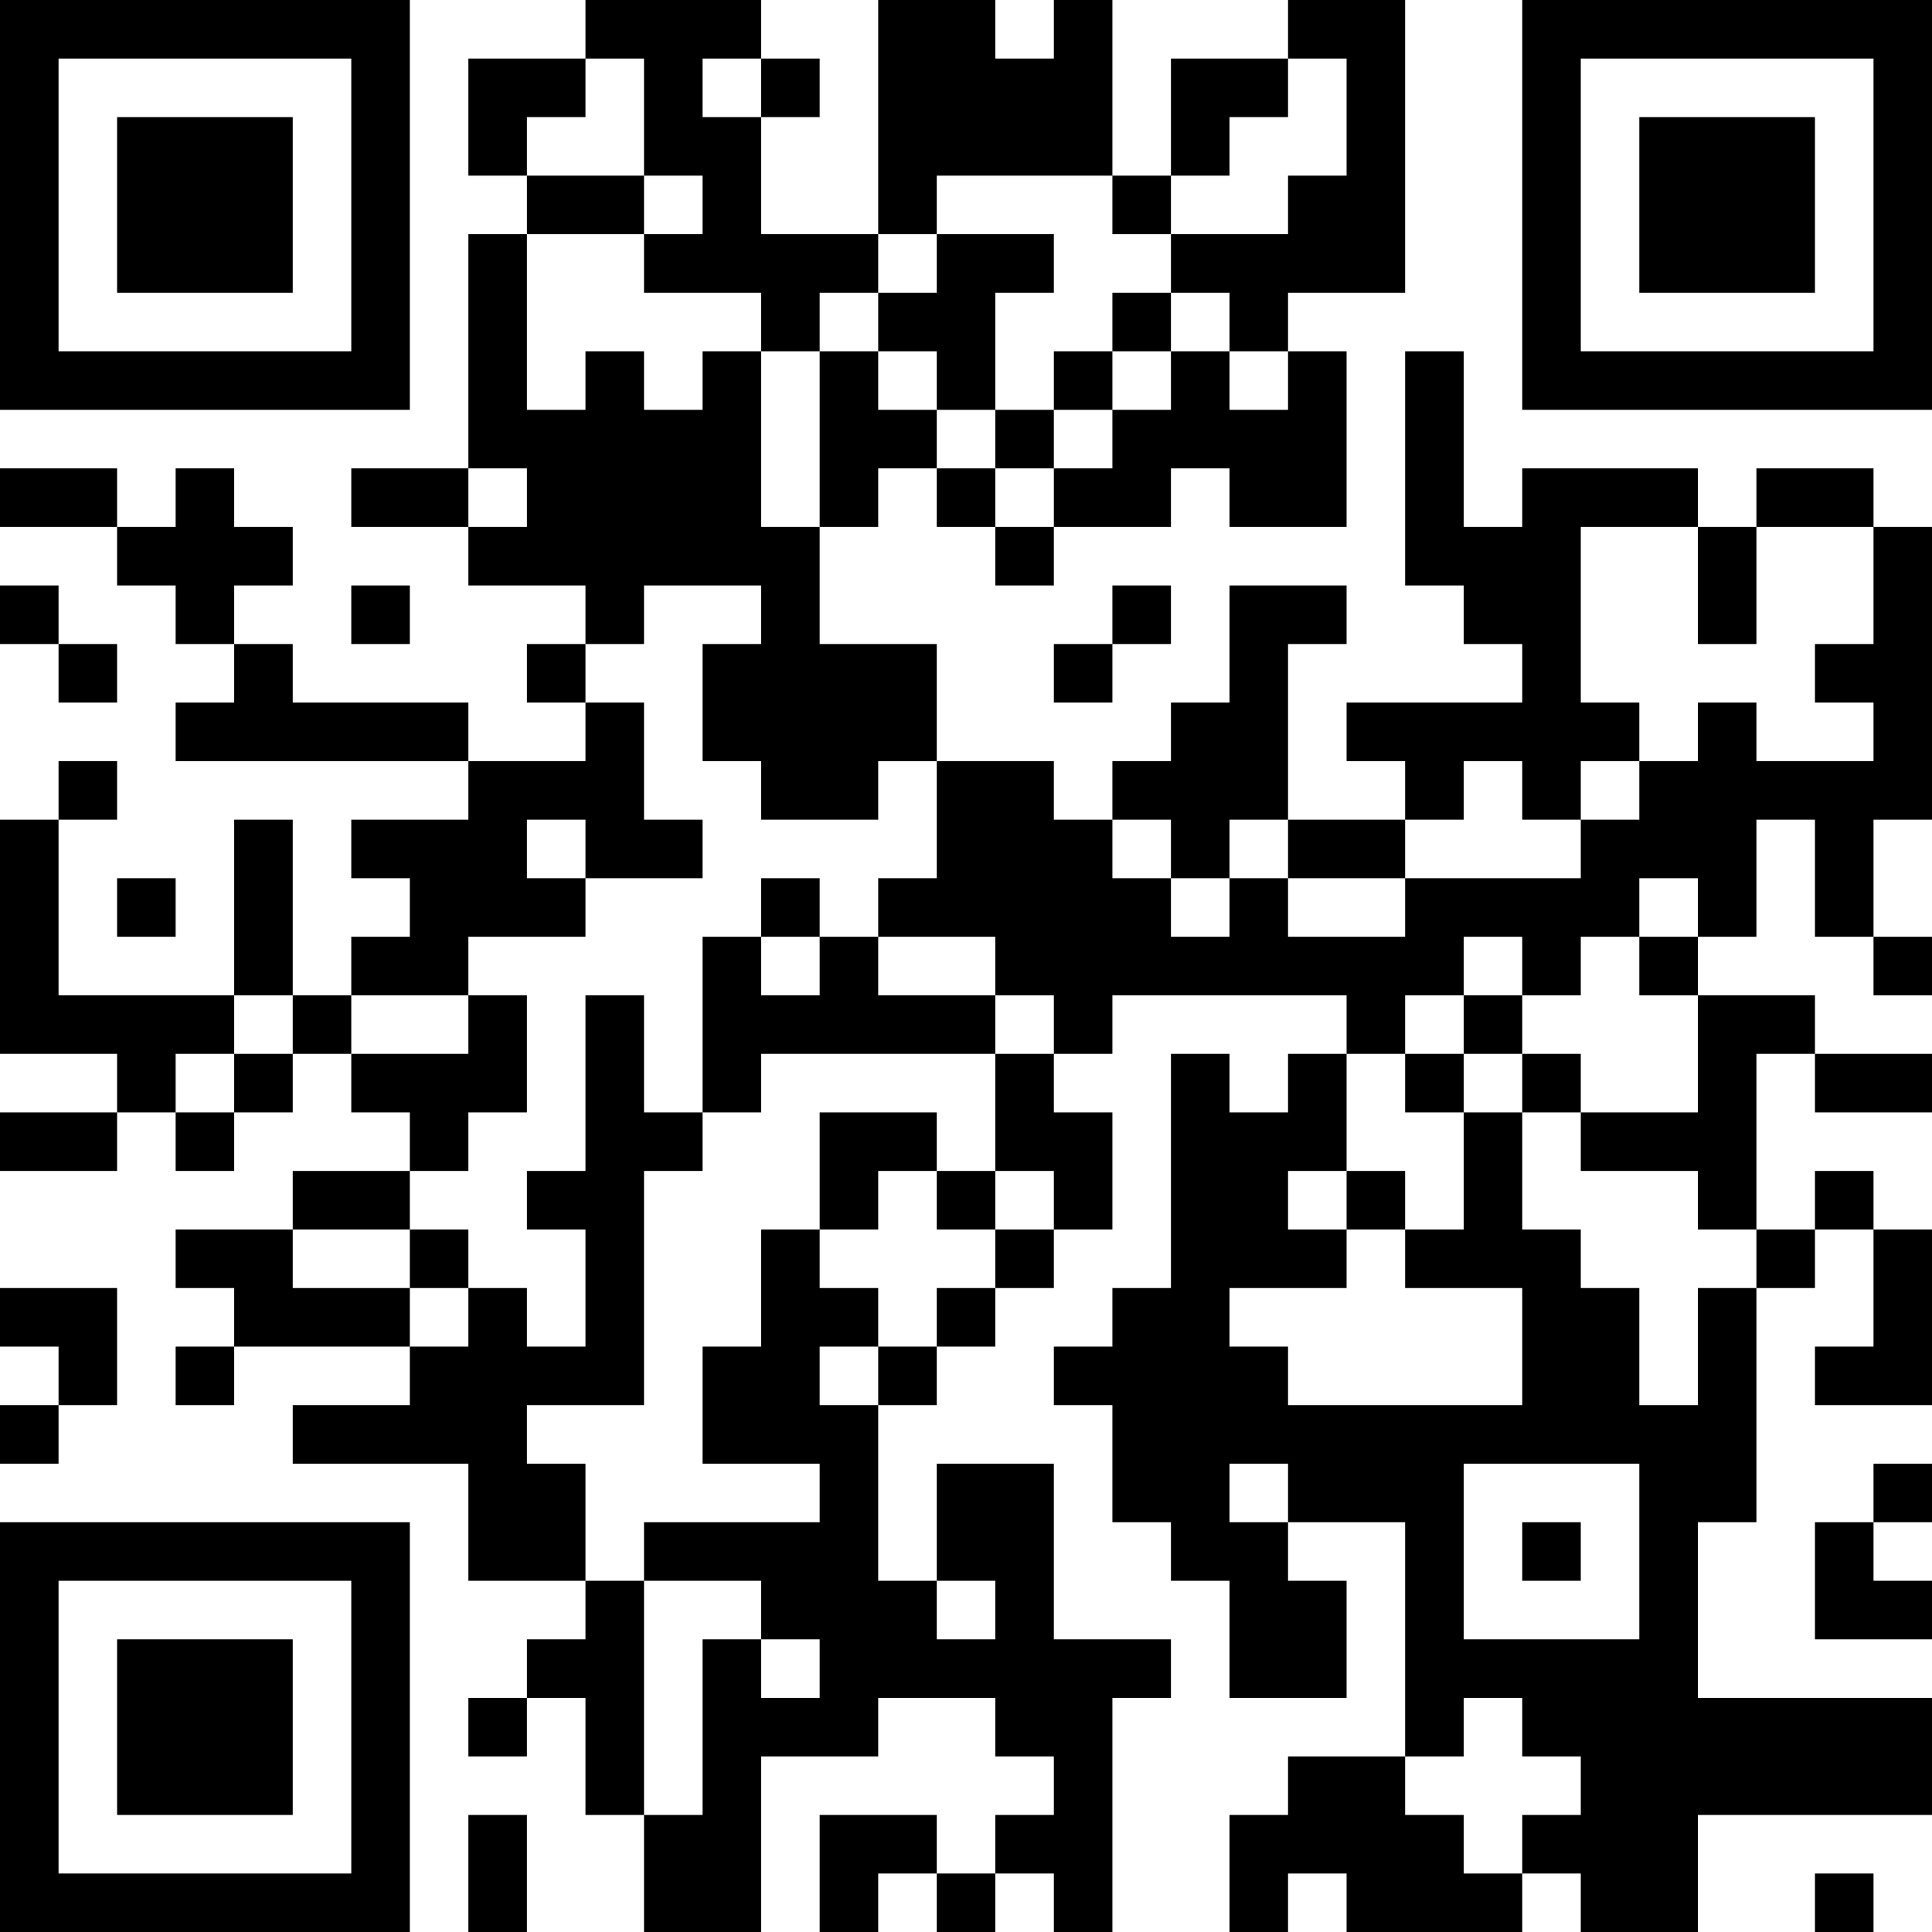 <?xml version="1.0" encoding="UTF-8"?>
<svg xmlns="http://www.w3.org/2000/svg" version="1.1" width="250" height="250" viewBox="0 0 250 250"><rect x="0" y="0" width="250" height="250" fill="#ffffff"/><g transform="scale(7.576)"><g transform="translate(0,0)"><path fill-rule="evenodd" d="M10 0L10 1L8 1L8 3L9 3L9 4L8 4L8 8L6 8L6 9L8 9L8 10L10 10L10 11L9 11L9 12L10 12L10 13L8 13L8 12L5 12L5 11L4 11L4 10L5 10L5 9L4 9L4 8L3 8L3 9L2 9L2 8L0 8L0 9L2 9L2 10L3 10L3 11L4 11L4 12L3 12L3 13L8 13L8 14L6 14L6 15L7 15L7 16L6 16L6 17L5 17L5 14L4 14L4 17L1 17L1 14L2 14L2 13L1 13L1 14L0 14L0 18L2 18L2 19L0 19L0 20L2 20L2 19L3 19L3 20L4 20L4 19L5 19L5 18L6 18L6 19L7 19L7 20L5 20L5 21L3 21L3 22L4 22L4 23L3 23L3 24L4 24L4 23L7 23L7 24L5 24L5 25L8 25L8 27L10 27L10 28L9 28L9 29L8 29L8 30L9 30L9 29L10 29L10 31L11 31L11 33L13 33L13 30L15 30L15 29L17 29L17 30L18 30L18 31L17 31L17 32L16 32L16 31L14 31L14 33L15 33L15 32L16 32L16 33L17 33L17 32L18 32L18 33L19 33L19 29L20 29L20 28L18 28L18 25L16 25L16 27L15 27L15 24L16 24L16 23L17 23L17 22L18 22L18 21L19 21L19 19L18 19L18 18L19 18L19 17L23 17L23 18L22 18L22 19L21 19L21 18L20 18L20 22L19 22L19 23L18 23L18 24L19 24L19 26L20 26L20 27L21 27L21 29L23 29L23 27L22 27L22 26L24 26L24 30L22 30L22 31L21 31L21 33L22 33L22 32L23 32L23 33L26 33L26 32L27 32L27 33L29 33L29 31L33 31L33 29L29 29L29 26L30 26L30 22L31 22L31 21L32 21L32 23L31 23L31 24L33 24L33 21L32 21L32 20L31 20L31 21L30 21L30 18L31 18L31 19L33 19L33 18L31 18L31 17L29 17L29 16L30 16L30 14L31 14L31 16L32 16L32 17L33 17L33 16L32 16L32 14L33 14L33 9L32 9L32 8L30 8L30 9L29 9L29 8L26 8L26 9L25 9L25 6L24 6L24 10L25 10L25 11L26 11L26 12L23 12L23 13L24 13L24 14L22 14L22 11L23 11L23 10L21 10L21 12L20 12L20 13L19 13L19 14L18 14L18 13L16 13L16 11L14 11L14 9L15 9L15 8L16 8L16 9L17 9L17 10L18 10L18 9L20 9L20 8L21 8L21 9L23 9L23 6L22 6L22 5L24 5L24 0L22 0L22 1L20 1L20 3L19 3L19 0L18 0L18 1L17 1L17 0L15 0L15 4L13 4L13 2L14 2L14 1L13 1L13 0ZM10 1L10 2L9 2L9 3L11 3L11 4L9 4L9 7L10 7L10 6L11 6L11 7L12 7L12 6L13 6L13 9L14 9L14 6L15 6L15 7L16 7L16 8L17 8L17 9L18 9L18 8L19 8L19 7L20 7L20 6L21 6L21 7L22 7L22 6L21 6L21 5L20 5L20 4L22 4L22 3L23 3L23 1L22 1L22 2L21 2L21 3L20 3L20 4L19 4L19 3L16 3L16 4L15 4L15 5L14 5L14 6L13 6L13 5L11 5L11 4L12 4L12 3L11 3L11 1ZM12 1L12 2L13 2L13 1ZM16 4L16 5L15 5L15 6L16 6L16 7L17 7L17 8L18 8L18 7L19 7L19 6L20 6L20 5L19 5L19 6L18 6L18 7L17 7L17 5L18 5L18 4ZM8 8L8 9L9 9L9 8ZM27 9L27 12L28 12L28 13L27 13L27 14L26 14L26 13L25 13L25 14L24 14L24 15L22 15L22 14L21 14L21 15L20 15L20 14L19 14L19 15L20 15L20 16L21 16L21 15L22 15L22 16L24 16L24 15L27 15L27 14L28 14L28 13L29 13L29 12L30 12L30 13L32 13L32 12L31 12L31 11L32 11L32 9L30 9L30 11L29 11L29 9ZM0 10L0 11L1 11L1 12L2 12L2 11L1 11L1 10ZM6 10L6 11L7 11L7 10ZM11 10L11 11L10 11L10 12L11 12L11 14L12 14L12 15L10 15L10 14L9 14L9 15L10 15L10 16L8 16L8 17L6 17L6 18L8 18L8 17L9 17L9 19L8 19L8 20L7 20L7 21L5 21L5 22L7 22L7 23L8 23L8 22L9 22L9 23L10 23L10 21L9 21L9 20L10 20L10 17L11 17L11 19L12 19L12 20L11 20L11 24L9 24L9 25L10 25L10 27L11 27L11 31L12 31L12 28L13 28L13 29L14 29L14 28L13 28L13 27L11 27L11 26L14 26L14 25L12 25L12 23L13 23L13 21L14 21L14 22L15 22L15 23L14 23L14 24L15 24L15 23L16 23L16 22L17 22L17 21L18 21L18 20L17 20L17 18L18 18L18 17L17 17L17 16L15 16L15 15L16 15L16 13L15 13L15 14L13 14L13 13L12 13L12 11L13 11L13 10ZM19 10L19 11L18 11L18 12L19 12L19 11L20 11L20 10ZM2 15L2 16L3 16L3 15ZM13 15L13 16L12 16L12 19L13 19L13 18L17 18L17 17L15 17L15 16L14 16L14 15ZM28 15L28 16L27 16L27 17L26 17L26 16L25 16L25 17L24 17L24 18L23 18L23 20L22 20L22 21L23 21L23 22L21 22L21 23L22 23L22 24L26 24L26 22L24 22L24 21L25 21L25 19L26 19L26 21L27 21L27 22L28 22L28 24L29 24L29 22L30 22L30 21L29 21L29 20L27 20L27 19L29 19L29 17L28 17L28 16L29 16L29 15ZM13 16L13 17L14 17L14 16ZM4 17L4 18L3 18L3 19L4 19L4 18L5 18L5 17ZM25 17L25 18L24 18L24 19L25 19L25 18L26 18L26 19L27 19L27 18L26 18L26 17ZM14 19L14 21L15 21L15 20L16 20L16 21L17 21L17 20L16 20L16 19ZM23 20L23 21L24 21L24 20ZM7 21L7 22L8 22L8 21ZM0 22L0 23L1 23L1 24L0 24L0 25L1 25L1 24L2 24L2 22ZM21 25L21 26L22 26L22 25ZM25 25L25 28L28 28L28 25ZM32 25L32 26L31 26L31 28L33 28L33 27L32 27L32 26L33 26L33 25ZM26 26L26 27L27 27L27 26ZM16 27L16 28L17 28L17 27ZM25 29L25 30L24 30L24 31L25 31L25 32L26 32L26 31L27 31L27 30L26 30L26 29ZM8 31L8 33L9 33L9 31ZM31 32L31 33L32 33L32 32ZM0 0L0 7L7 7L7 0ZM1 1L1 6L6 6L6 1ZM2 2L2 5L5 5L5 2ZM26 0L26 7L33 7L33 0ZM27 1L27 6L32 6L32 1ZM28 2L28 5L31 5L31 2ZM0 26L0 33L7 33L7 26ZM1 27L1 32L6 32L6 27ZM2 28L2 31L5 31L5 28Z" fill="#000000"/></g></g></svg>
